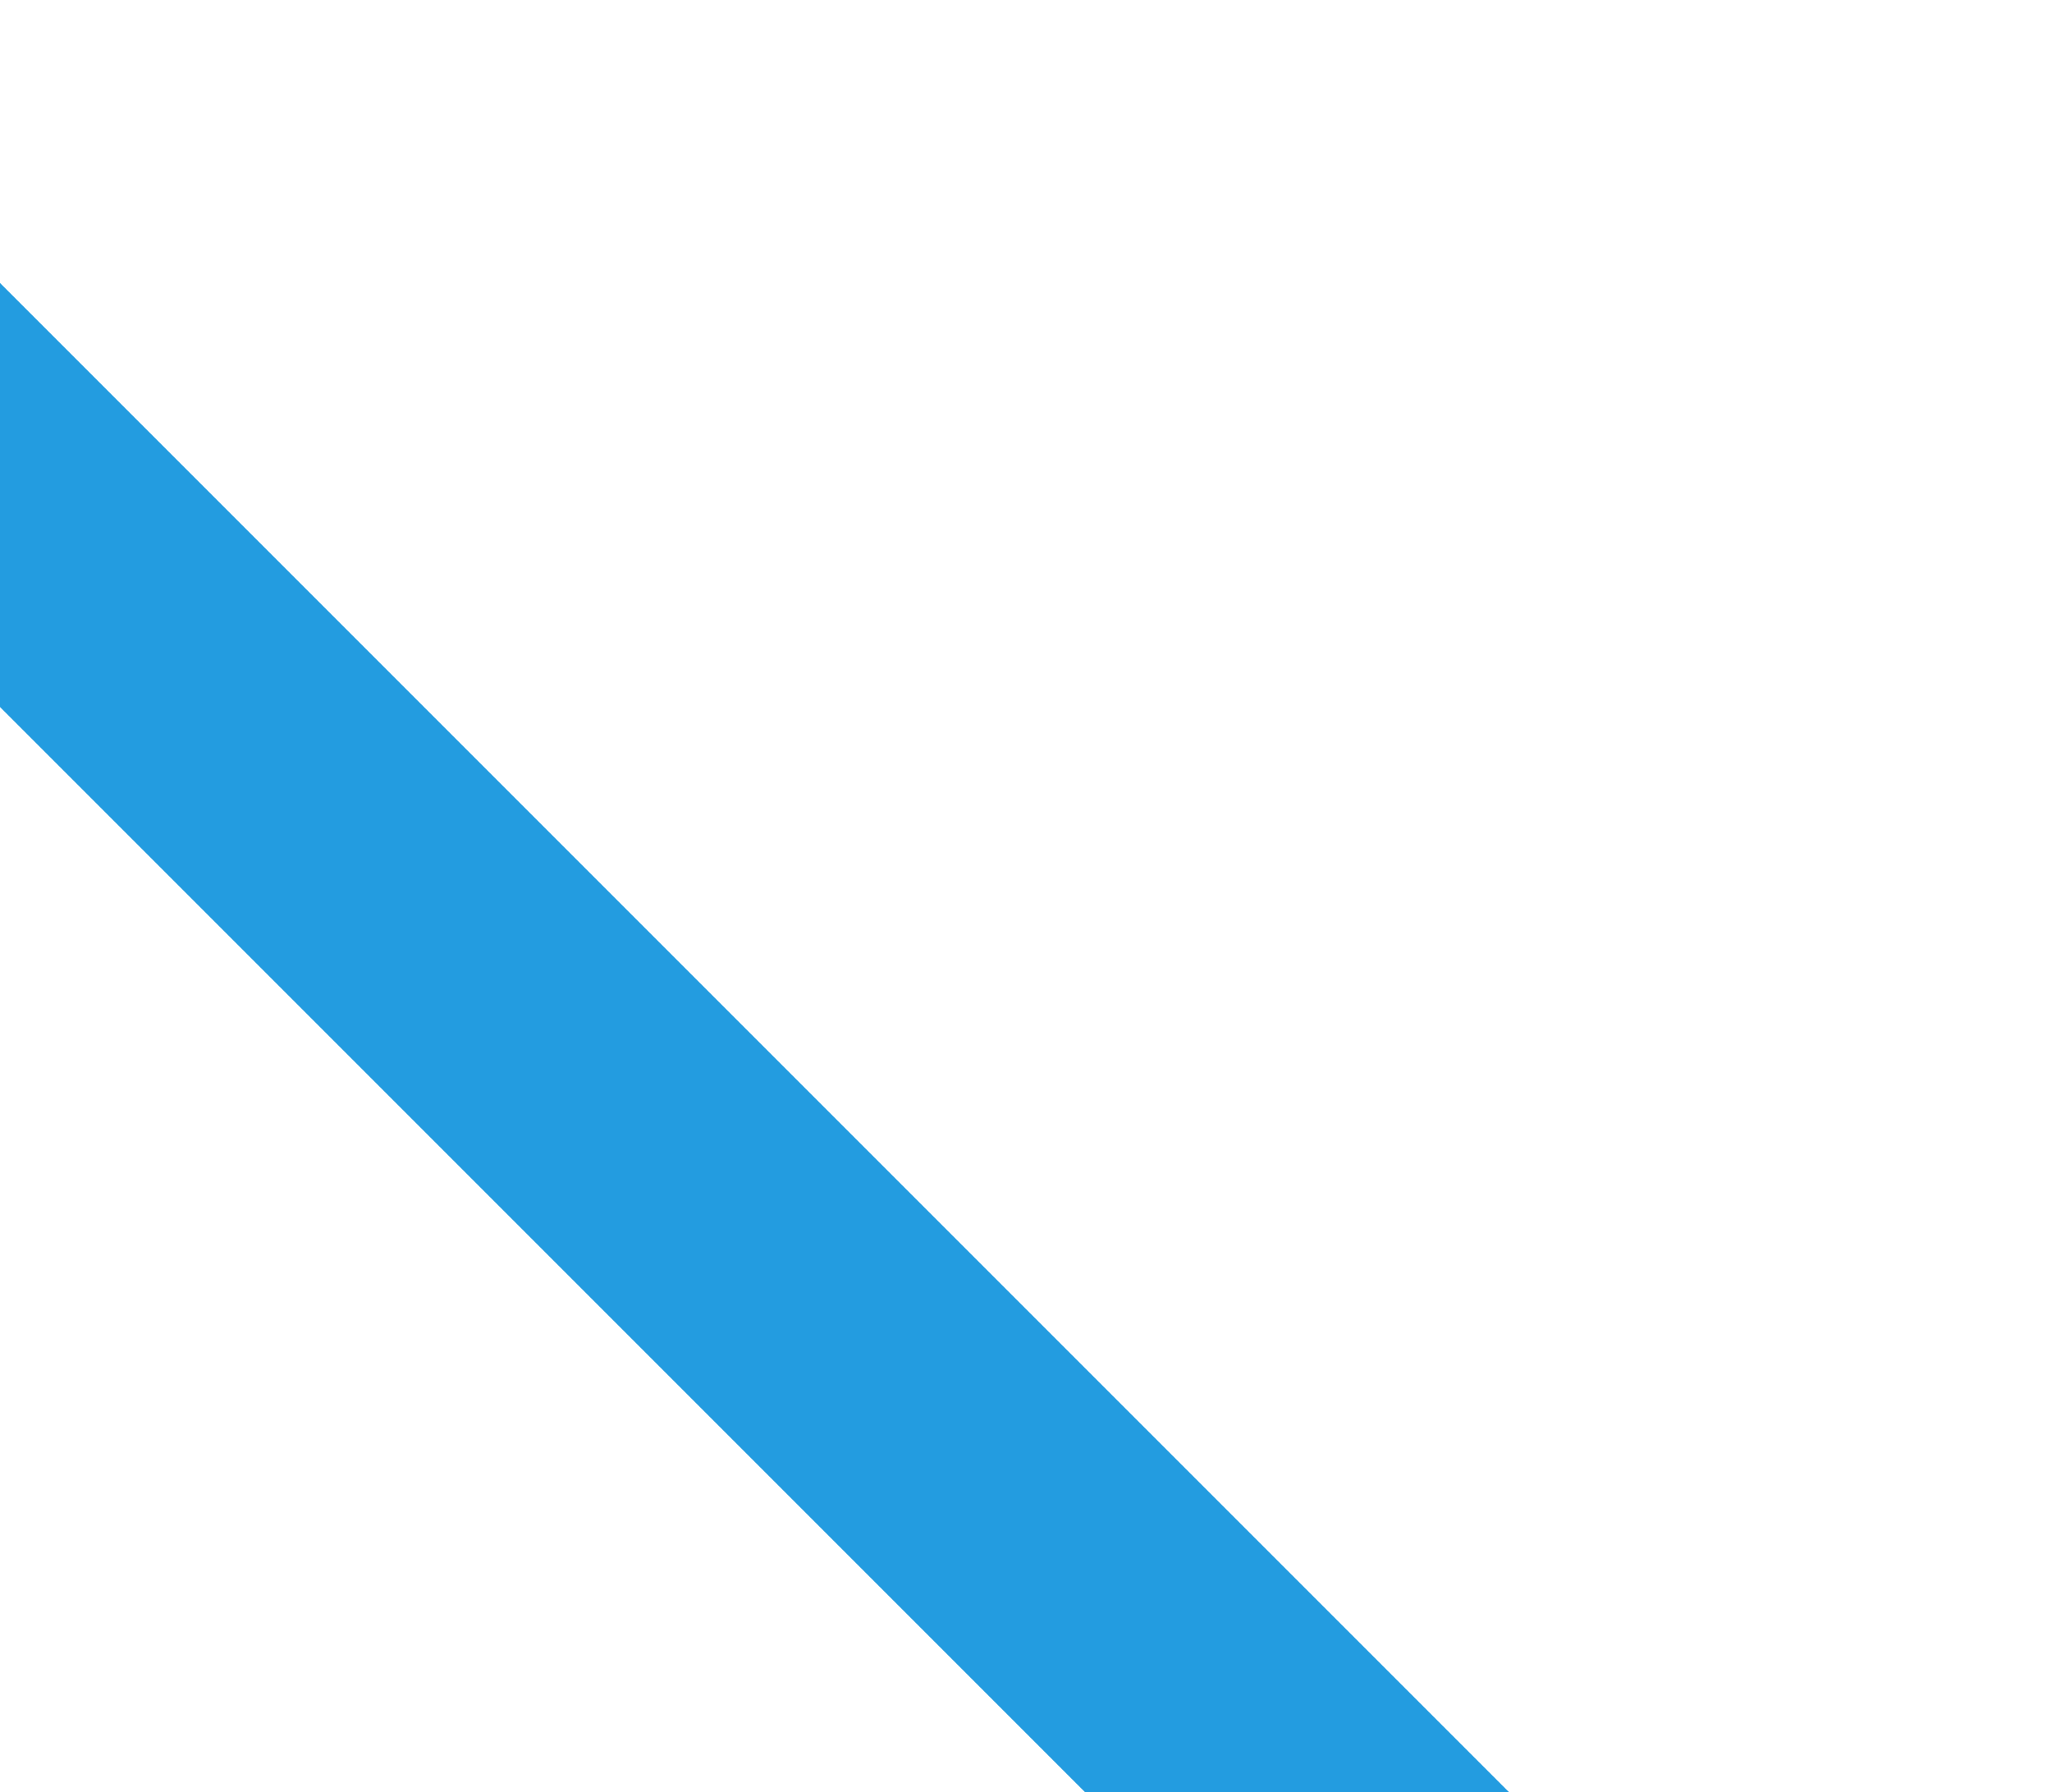 <?xml version="1.0" encoding="UTF-8"?> <svg xmlns="http://www.w3.org/2000/svg" width="308" height="269" viewBox="0 0 308 269" fill="none"> <rect x="-74" y="32.11" width="45" height="494.701" transform="rotate(-45 -74 32.11)" fill="#239CE0"></rect> </svg> 